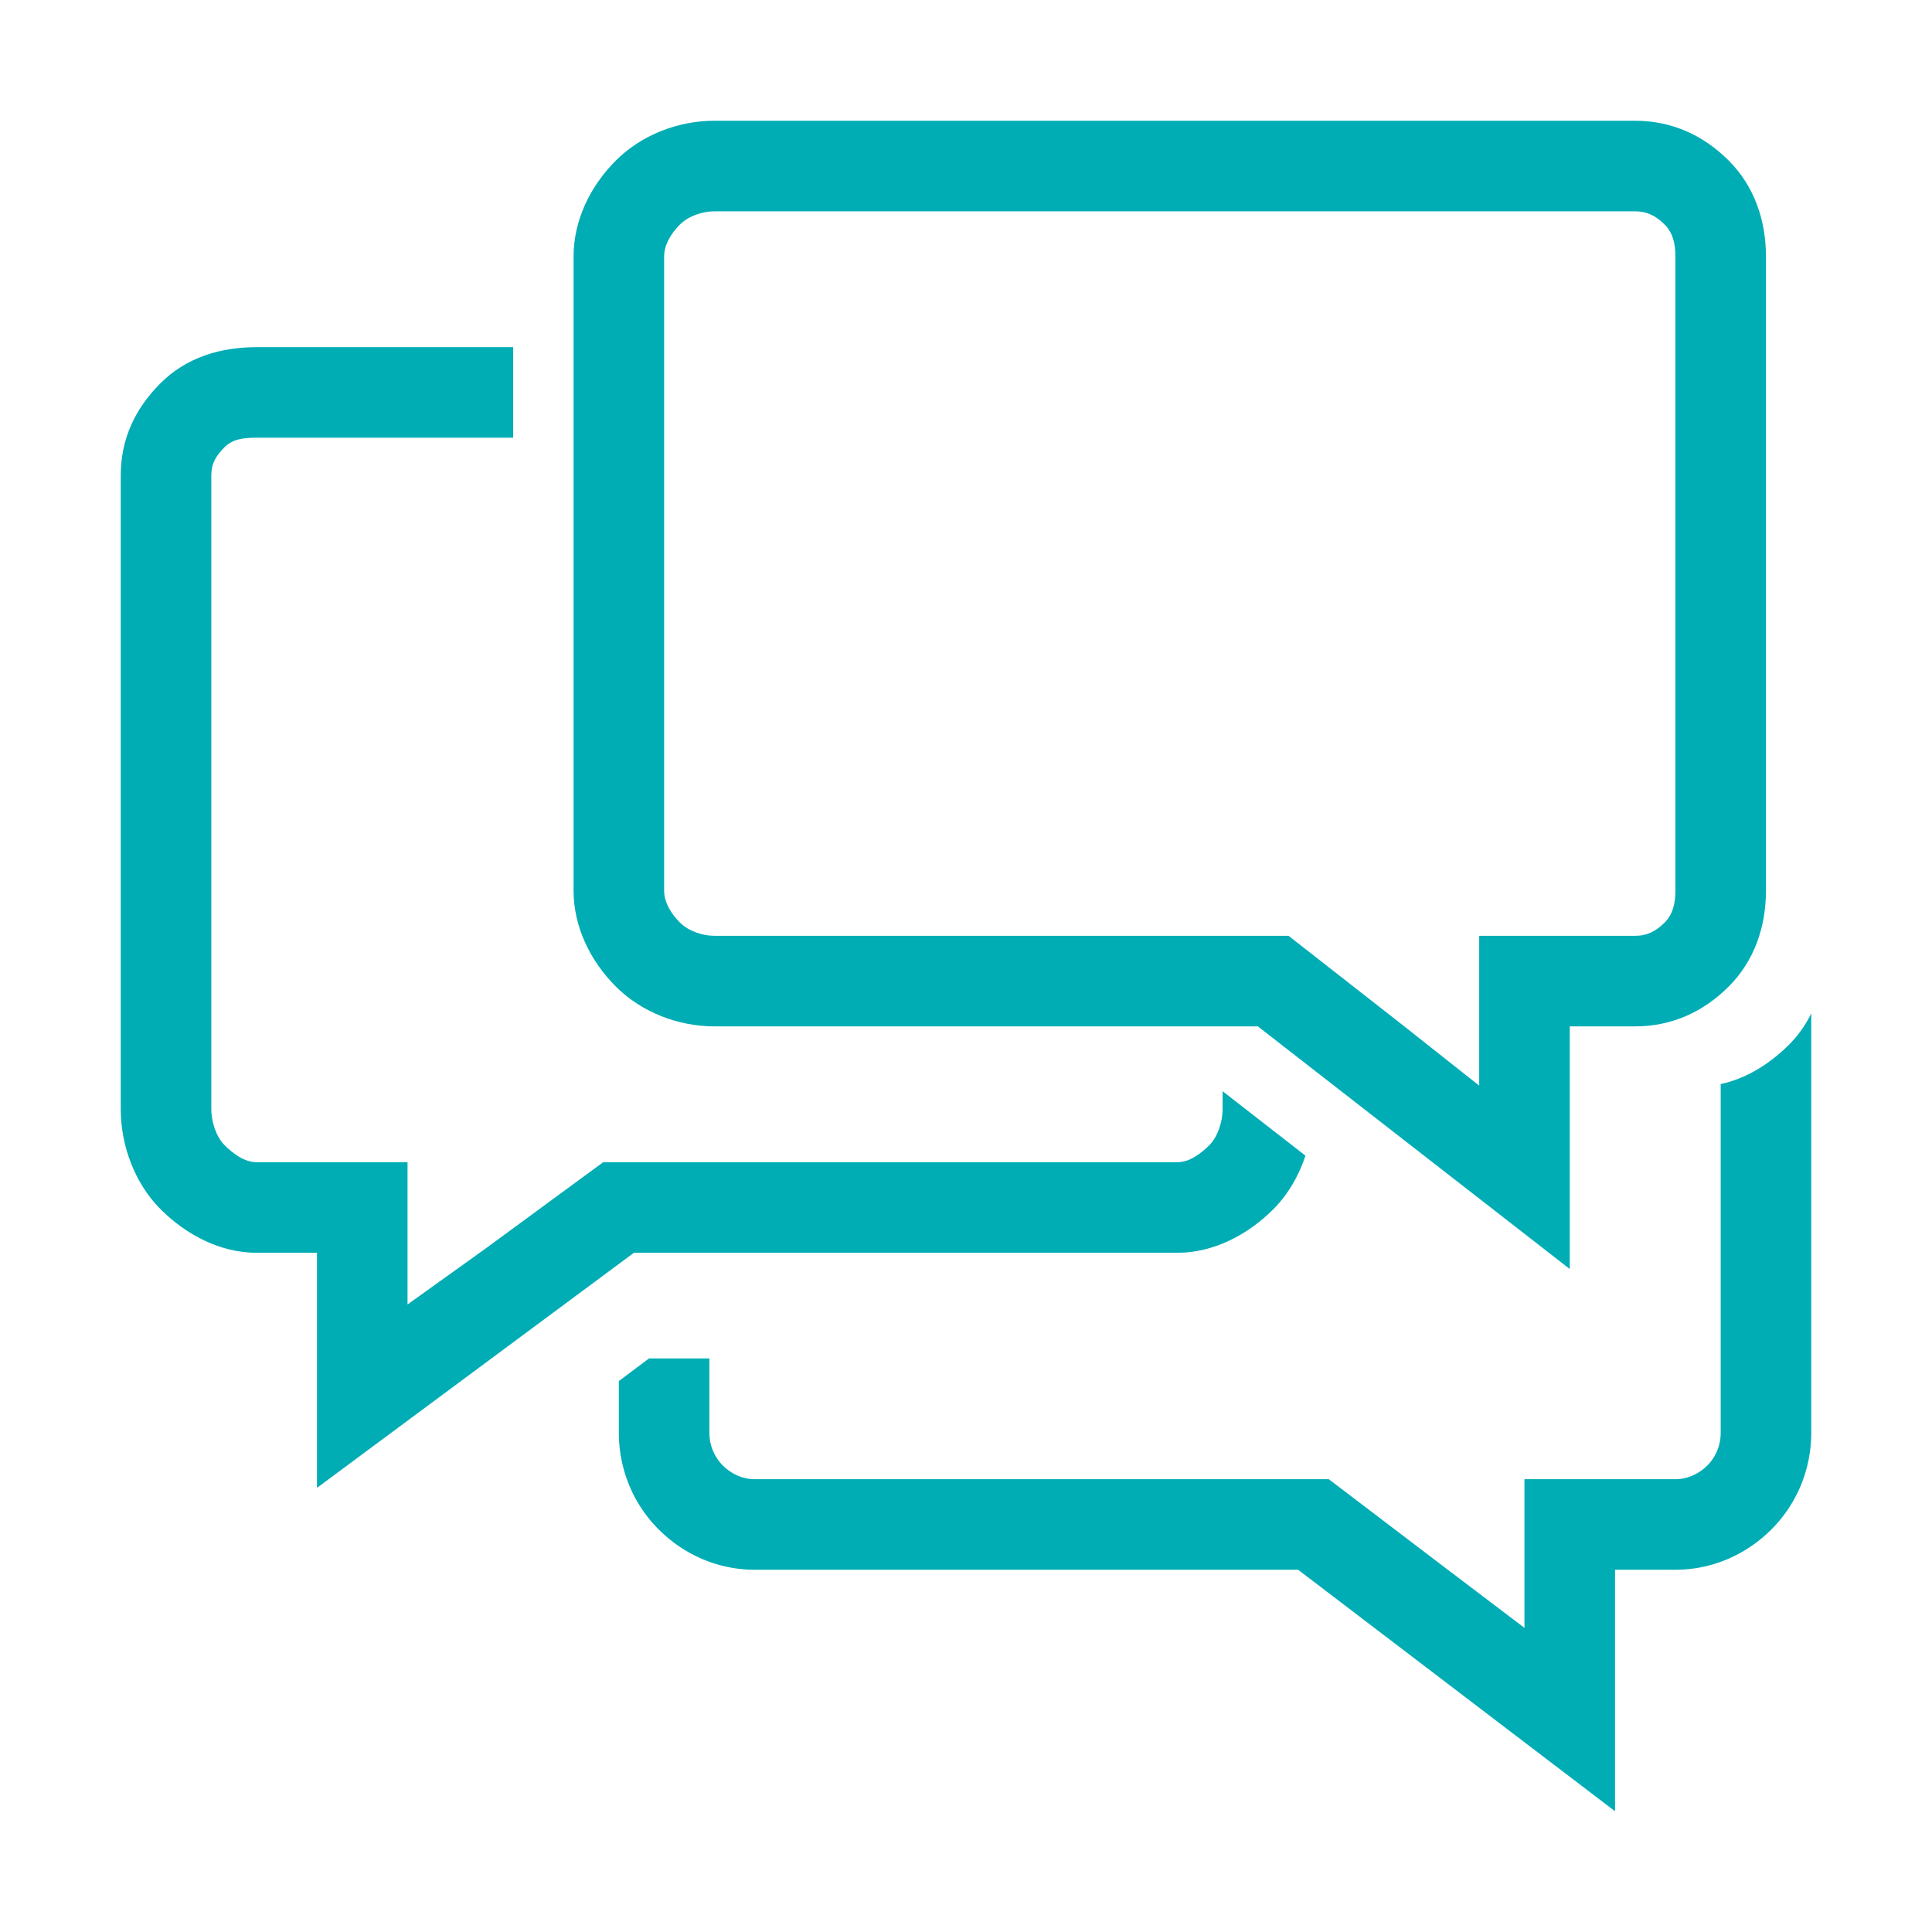 <?xml version="1.0" standalone="no"?><!DOCTYPE svg PUBLIC "-//W3C//DTD SVG 1.1//EN" "http://www.w3.org/Graphics/SVG/1.1/DTD/svg11.dtd"><svg t="1652065487968" class="icon" viewBox="0 0 1024 1024" version="1.1" xmlns="http://www.w3.org/2000/svg" p-id="5638" xmlns:xlink="http://www.w3.org/1999/xlink" width="32" height="32"><defs><style type="text/css">@font-face { font-family: feedback-iconfont; src: url("//at.alicdn.com/t/font_1031158_u69w8yhxdu.woff2?t=1630033759944") format("woff2"), url("//at.alicdn.com/t/font_1031158_u69w8yhxdu.woff?t=1630033759944") format("woff"), url("//at.alicdn.com/t/font_1031158_u69w8yhxdu.ttf?t=1630033759944") format("truetype"); }
</style></defs><path d="M378.664 544h288.024L680 554.36l43.92 34.168L832 672.6V544h34.664c19.224 0 35.984-7.504 49.568-21.096C929.84 509.312 936 491.232 936 472V136c0-19.232-6.16-37.312-19.768-50.912C902.64 71.488 885.888 64 866.664 64h-488c-19.232 0-38.648 7.488-52.248 21.088C312.824 98.688 304 116.768 304 136v336c0 19.232 8.824 37.312 22.416 50.904 13.6 13.6 33.016 21.096 52.248 21.096zM352 208v-72c0-6.408 3.832-12.44 8.36-16.976 4.536-4.528 11.896-7.024 18.304-7.024h488c6.416 0 11.104 2.496 15.64 7.024 4.528 4.536 5.696 10.568 5.696 16.976v336c0 6.416-1.168 12.44-5.704 16.968s-9.216 7.032-15.632 7.032H784v79.4L744.312 544 728 531.232 682.952 496H378.664c-6.408 0-13.768-2.504-18.304-7.04C355.832 484.44 352 478.416 352 472V208z" fill="#00adb5" p-id="5639"></path><path d="M335.984 664H624c19.232 0 37.312-9.504 50.904-23.096 7.792-7.784 13.504-17.72 17.016-28.376L648 578.36V588c0 6.424-2.504 14.44-7.032 18.96-4.528 4.544-10.56 9.04-16.968 9.04H319.712l-62.696 46L216 691.4V616H136c-6.408 0-12.44-4.504-16.968-9.032-4.536-4.528-7.032-12.544-7.032-18.968v-336c0-6.408 2.496-10.44 7.024-14.976C123.56 232.496 129.592 232 136 232h136v-48H136c-19.232 0-37.312 5.488-50.912 19.088C71.488 216.688 64 232.768 64 252v336c0 19.232 7.496 39.312 21.088 52.904C98.68 654.504 116.768 664 136 664h32v124.6L335.984 664z" fill="#00adb5" p-id="5640"></path><path d="M948.504 553.424c-10.472 10.456-22.672 18.144-36.504 21.16v184.832c0 6.424-2.504 12.752-7.032 17.272S894.408 784 888 784h-80v78.8l-41.016-31.096L704.28 784H400c-6.408 0-12.44-2.8-16.976-7.344A24.48 24.48 0 0 1 376 759.4V720h-32.016L328 731.984v27.416c0 19.232 7.496 37.616 21.088 51.208 13.6 13.592 31.68 21.392 50.912 21.392h288.016L856 960v-128h32c19.232 0 37.312-7.8 50.904-21.392S960 778.632 960 759.4V537.128a61.784 61.784 0 0 1-11.496 16.296z" fill="#00adb5" p-id="5641"></path></svg>